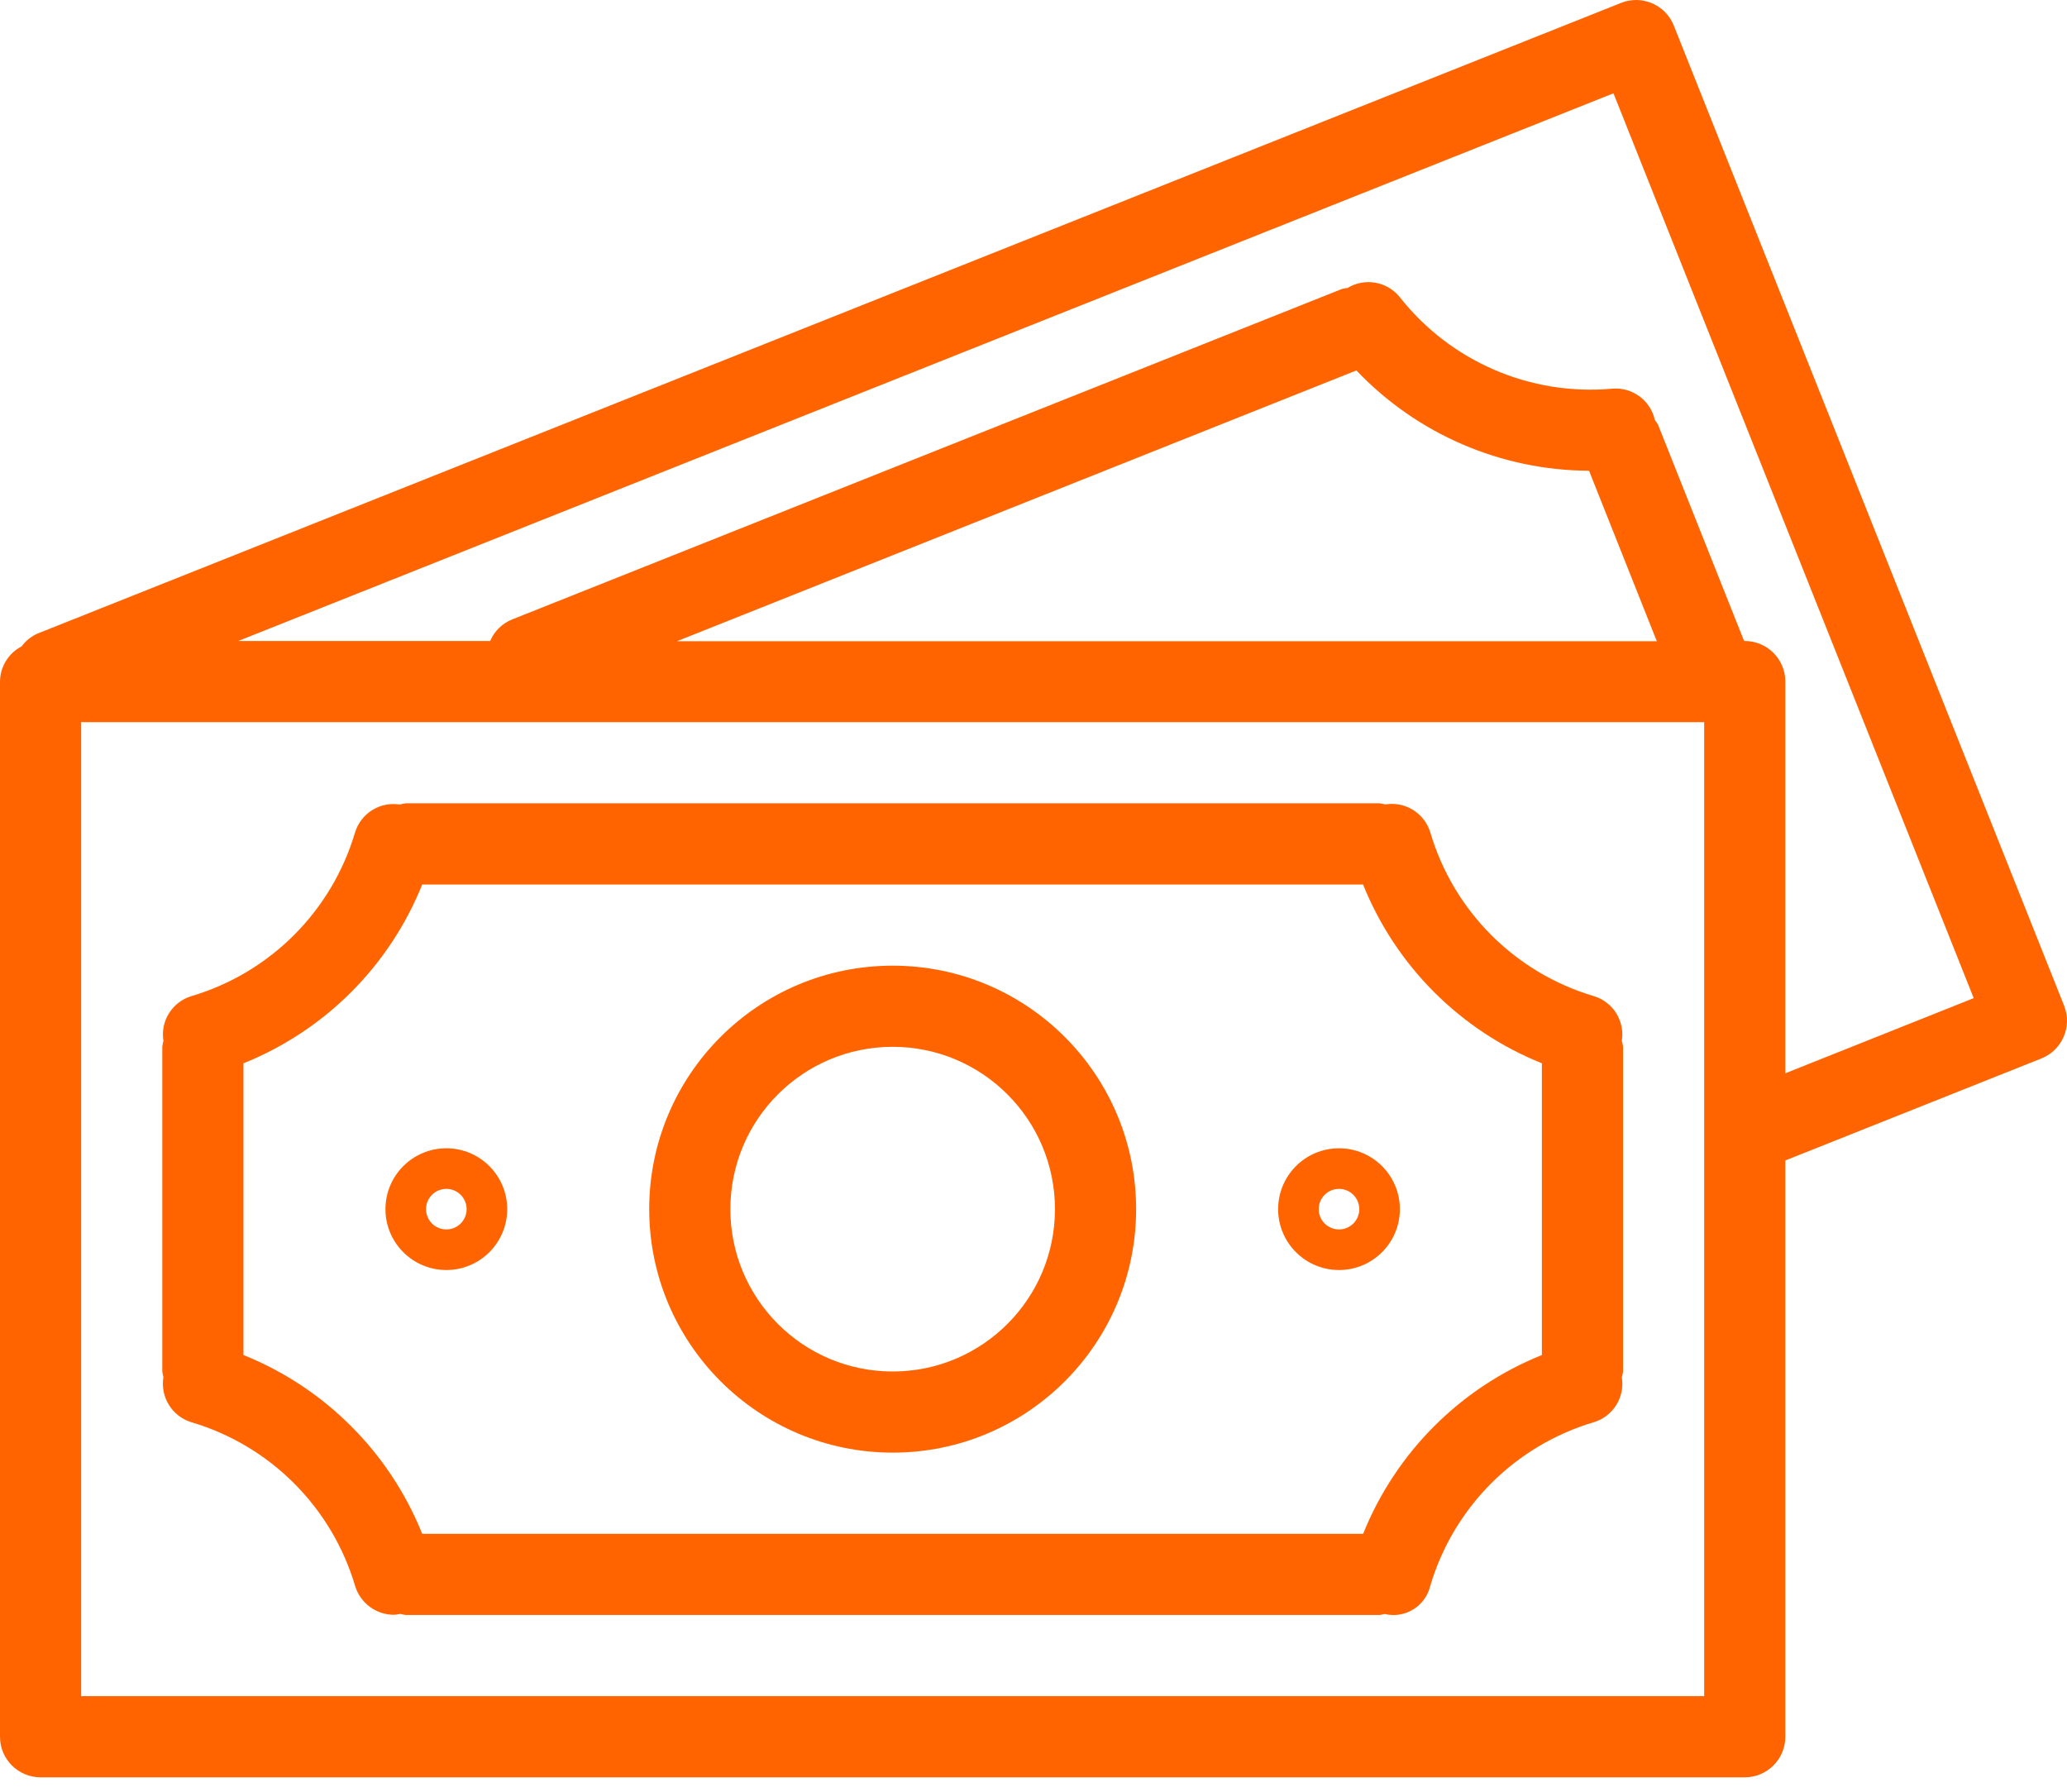 <svg width="60" height="52" viewBox="0 0 60 52" fill="none" xmlns="http://www.w3.org/2000/svg">
<path d="M59.916 29.188C59.916 29.187 59.916 29.187 59.916 29.187L48.587 0.743C48.347 0.138 47.662 -0.157 47.057 0.084C47.057 0.084 47.056 0.084 47.056 0.084L1.099 18.384C0.911 18.465 0.749 18.594 0.628 18.759C0.246 18.957 0.004 19.35 0 19.781V50.404C0 51.055 0.527 51.582 1.178 51.582H50.646C51.297 51.582 51.824 51.055 51.824 50.404V33.679L59.258 30.718C59.862 30.477 60.157 29.792 59.916 29.188ZM49.468 49.226H2.356V20.959H49.468V49.226ZM19.652 18.609L39.373 10.751C41.133 12.601 43.572 13.652 46.126 13.662L48.093 18.609H19.652ZM51.824 31.149V19.781C51.824 19.131 51.297 18.603 50.646 18.603H50.627L48.132 12.335C48.104 12.283 48.072 12.233 48.035 12.186C47.908 11.619 47.383 11.232 46.804 11.28C44.428 11.496 42.104 10.495 40.629 8.62C40.262 8.167 39.617 8.054 39.118 8.356C39.062 8.363 39.006 8.373 38.952 8.387L14.875 17.974C14.583 18.088 14.35 18.315 14.228 18.603H6.916L46.835 2.708L57.292 28.968L51.824 31.149Z" fill="#FF6400"/>
<path d="M5.552 41.275C7.839 41.951 9.628 43.738 10.307 46.024C10.456 46.523 10.915 46.865 11.435 46.865C11.496 46.861 11.557 46.852 11.617 46.838C11.67 46.853 11.724 46.864 11.778 46.871H40.046C40.094 46.864 40.142 46.855 40.189 46.841C40.778 46.984 41.371 46.623 41.514 46.035C41.515 46.033 41.515 46.031 41.516 46.029C42.193 43.74 43.982 41.951 46.27 41.274C46.825 41.104 47.17 40.551 47.078 39.978C47.094 39.921 47.105 39.863 47.113 39.804V30.381C47.106 30.322 47.094 30.264 47.077 30.207C47.17 29.634 46.825 29.081 46.269 28.911C43.981 28.235 42.192 26.444 41.517 24.155C41.346 23.597 40.788 23.251 40.212 23.347C40.157 23.332 40.102 23.321 40.046 23.314H11.778C11.719 23.321 11.66 23.333 11.603 23.35C11.03 23.258 10.477 23.603 10.307 24.158C9.63 26.445 7.84 28.235 5.552 28.911C4.997 29.081 4.652 29.634 4.744 30.207C4.729 30.264 4.718 30.322 4.711 30.381V39.804C4.718 39.859 4.729 39.914 4.744 39.968C4.648 40.544 4.993 41.103 5.552 41.275ZM7.067 30.859C9.432 29.91 11.306 28.035 12.256 25.67H39.566C40.517 28.035 42.392 29.91 44.757 30.859V39.326C42.393 40.276 40.519 42.151 39.568 44.515H12.256C11.305 42.151 9.431 40.276 7.067 39.326V30.859Z" fill="#FF6400"/>
<path d="M25.912 42.159C29.815 42.159 32.979 38.995 32.979 35.093C32.979 31.189 29.815 28.026 25.912 28.026C22.009 28.026 18.845 31.189 18.845 35.093C18.849 38.994 22.011 42.156 25.912 42.159ZM25.912 30.381C28.514 30.381 30.623 32.491 30.623 35.093C30.623 37.694 28.514 39.804 25.912 39.804C23.31 39.804 21.201 37.694 21.201 35.093C21.201 32.491 23.31 30.381 25.912 30.381Z" fill="#FF6400"/>
<path d="M12.956 36.859C13.932 36.859 14.723 36.068 14.723 35.093C14.723 34.117 13.932 33.326 12.956 33.326C11.98 33.326 11.189 34.117 11.189 35.093C11.189 36.068 11.98 36.859 12.956 36.859ZM12.956 34.504C13.281 34.504 13.545 34.767 13.545 35.093C13.545 35.418 13.281 35.681 12.956 35.681C12.631 35.681 12.367 35.418 12.367 35.093C12.367 34.767 12.631 34.504 12.956 34.504Z" fill="#FF6400"/>
<path d="M38.868 36.859C39.844 36.859 40.635 36.068 40.635 35.093C40.635 34.117 39.844 33.326 38.868 33.326C37.892 33.326 37.101 34.117 37.101 35.093C37.101 36.068 37.892 36.859 38.868 36.859ZM38.868 34.504C39.193 34.504 39.457 34.767 39.457 35.093C39.457 35.418 39.193 35.681 38.868 35.681C38.543 35.681 38.279 35.418 38.279 35.093C38.279 34.767 38.543 34.504 38.868 34.504Z" fill="#FF6400"/>
</svg>
